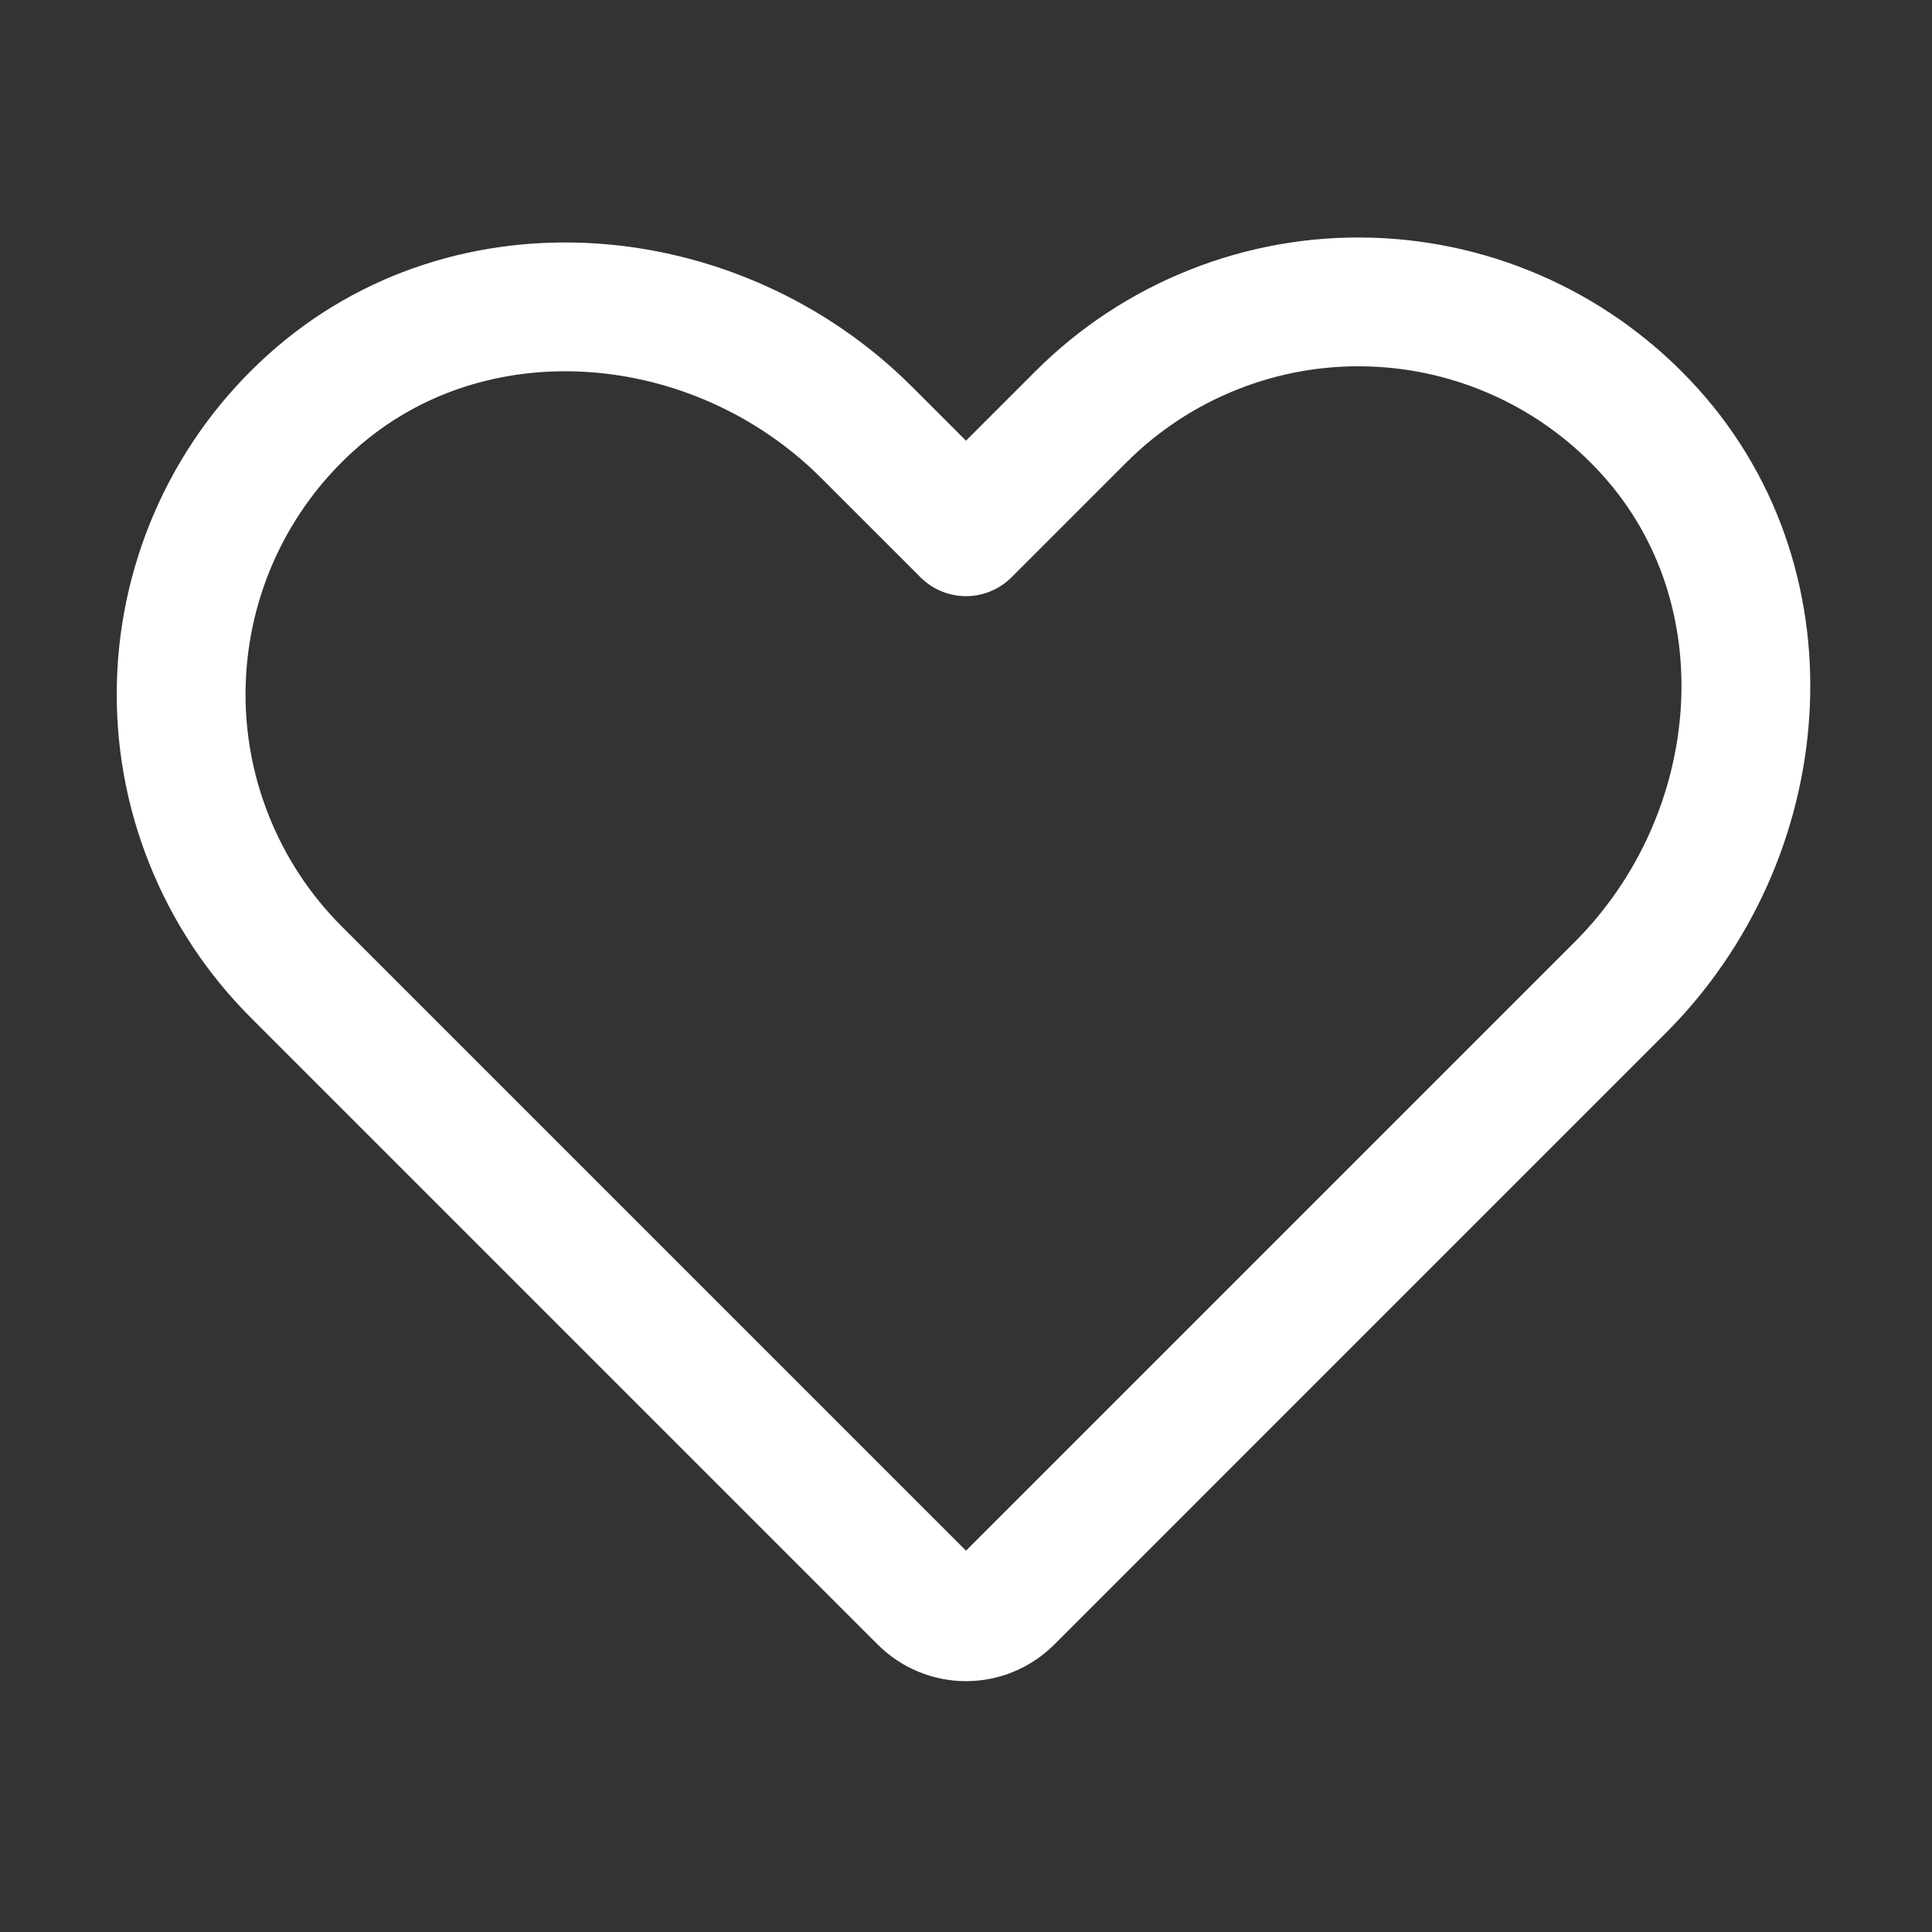 <?xml version="1.0" encoding="UTF-8"?> <svg xmlns="http://www.w3.org/2000/svg" width="30" height="30" viewBox="0 0 30 30" fill="none"><rect x="0" y="0" width="30" height="30" fill="#333333" stroke="none"/><path d="M15.663 24.83L25.159 15.334C27.492 13.001 27.836 9.162 25.628 6.71C25.075 6.094 24.402 5.597 23.651 5.25C22.9 4.903 22.085 4.712 21.258 4.69C20.43 4.667 19.607 4.814 18.838 5.121C18.069 5.427 17.37 5.887 16.785 6.472L15 8.257L13.459 6.716C11.126 4.383 7.287 4.039 4.835 6.247C4.219 6.8 3.722 7.473 3.375 8.224C3.028 8.975 2.837 9.79 2.815 10.617C2.792 11.445 2.939 12.268 3.246 13.037C3.552 13.806 4.012 14.505 4.597 15.09L14.337 24.83C14.513 25.006 14.751 25.105 15 25.105C15.249 25.105 15.487 25.006 15.663 24.83V24.83Z" stroke="white" stroke-width="2" stroke-linecap="round" stroke-linejoin="round"></path></svg> 